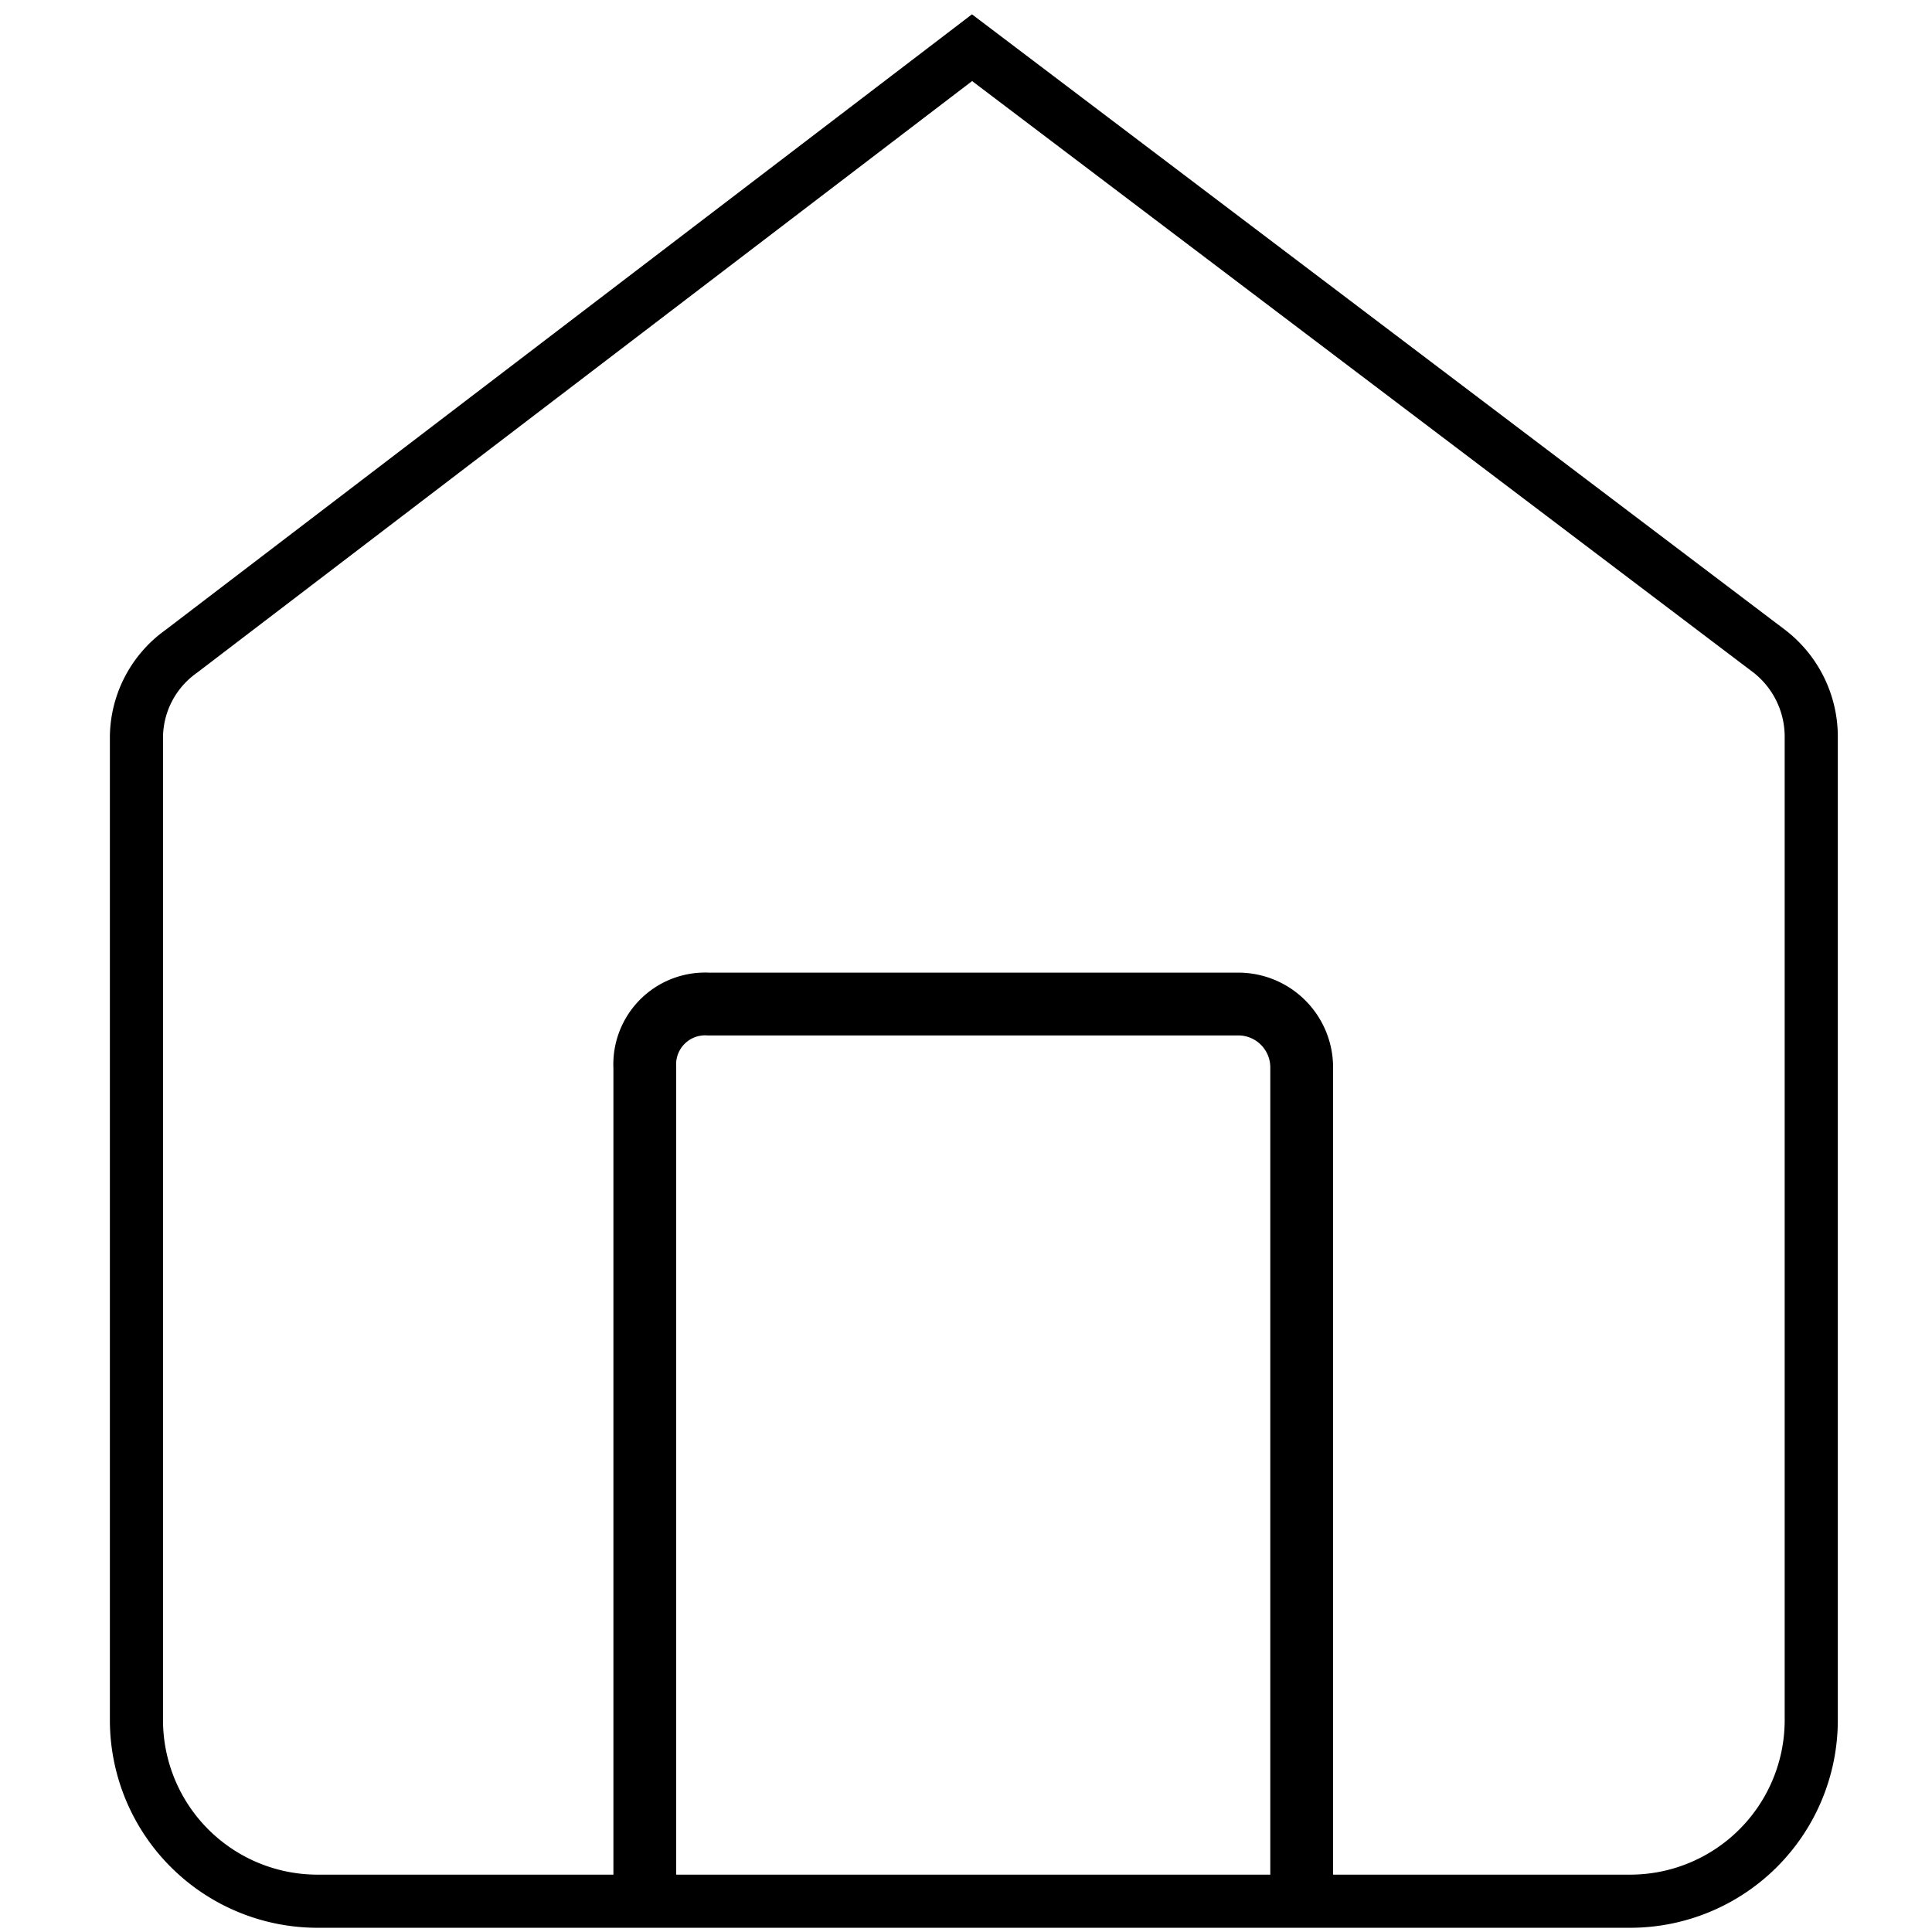 <svg width="32" height="32" xmlns="http://www.w3.org/2000/svg" viewBox="0 0 32 32"><defs><style>.cls-1,.cls-2{fill:none;stroke:#000;stroke-miterlimit:10;}.cls-1{stroke-width:0.88px;}.cls-2{stroke-width:1.04px;}</style></defs><title>ícono 32x32</title><g id="OBJECTS"><path class="cls-1" d="M30,12.19v16.3a3,3,0,0,1-3,3H5.26a3,3,0,0,1-3-3V12.2A1.76,1.76,0,0,1,3,10.79l13.1-10,13.21,10A1.79,1.79,0,0,1,30,12.19Z"/><path class="cls-2" d="M10.68,31.6V17.68a1,1,0,0,1,1.05-1.05H20.5a1.05,1.05,0,0,1,1.06,1.05V31.6"/></g></svg>
